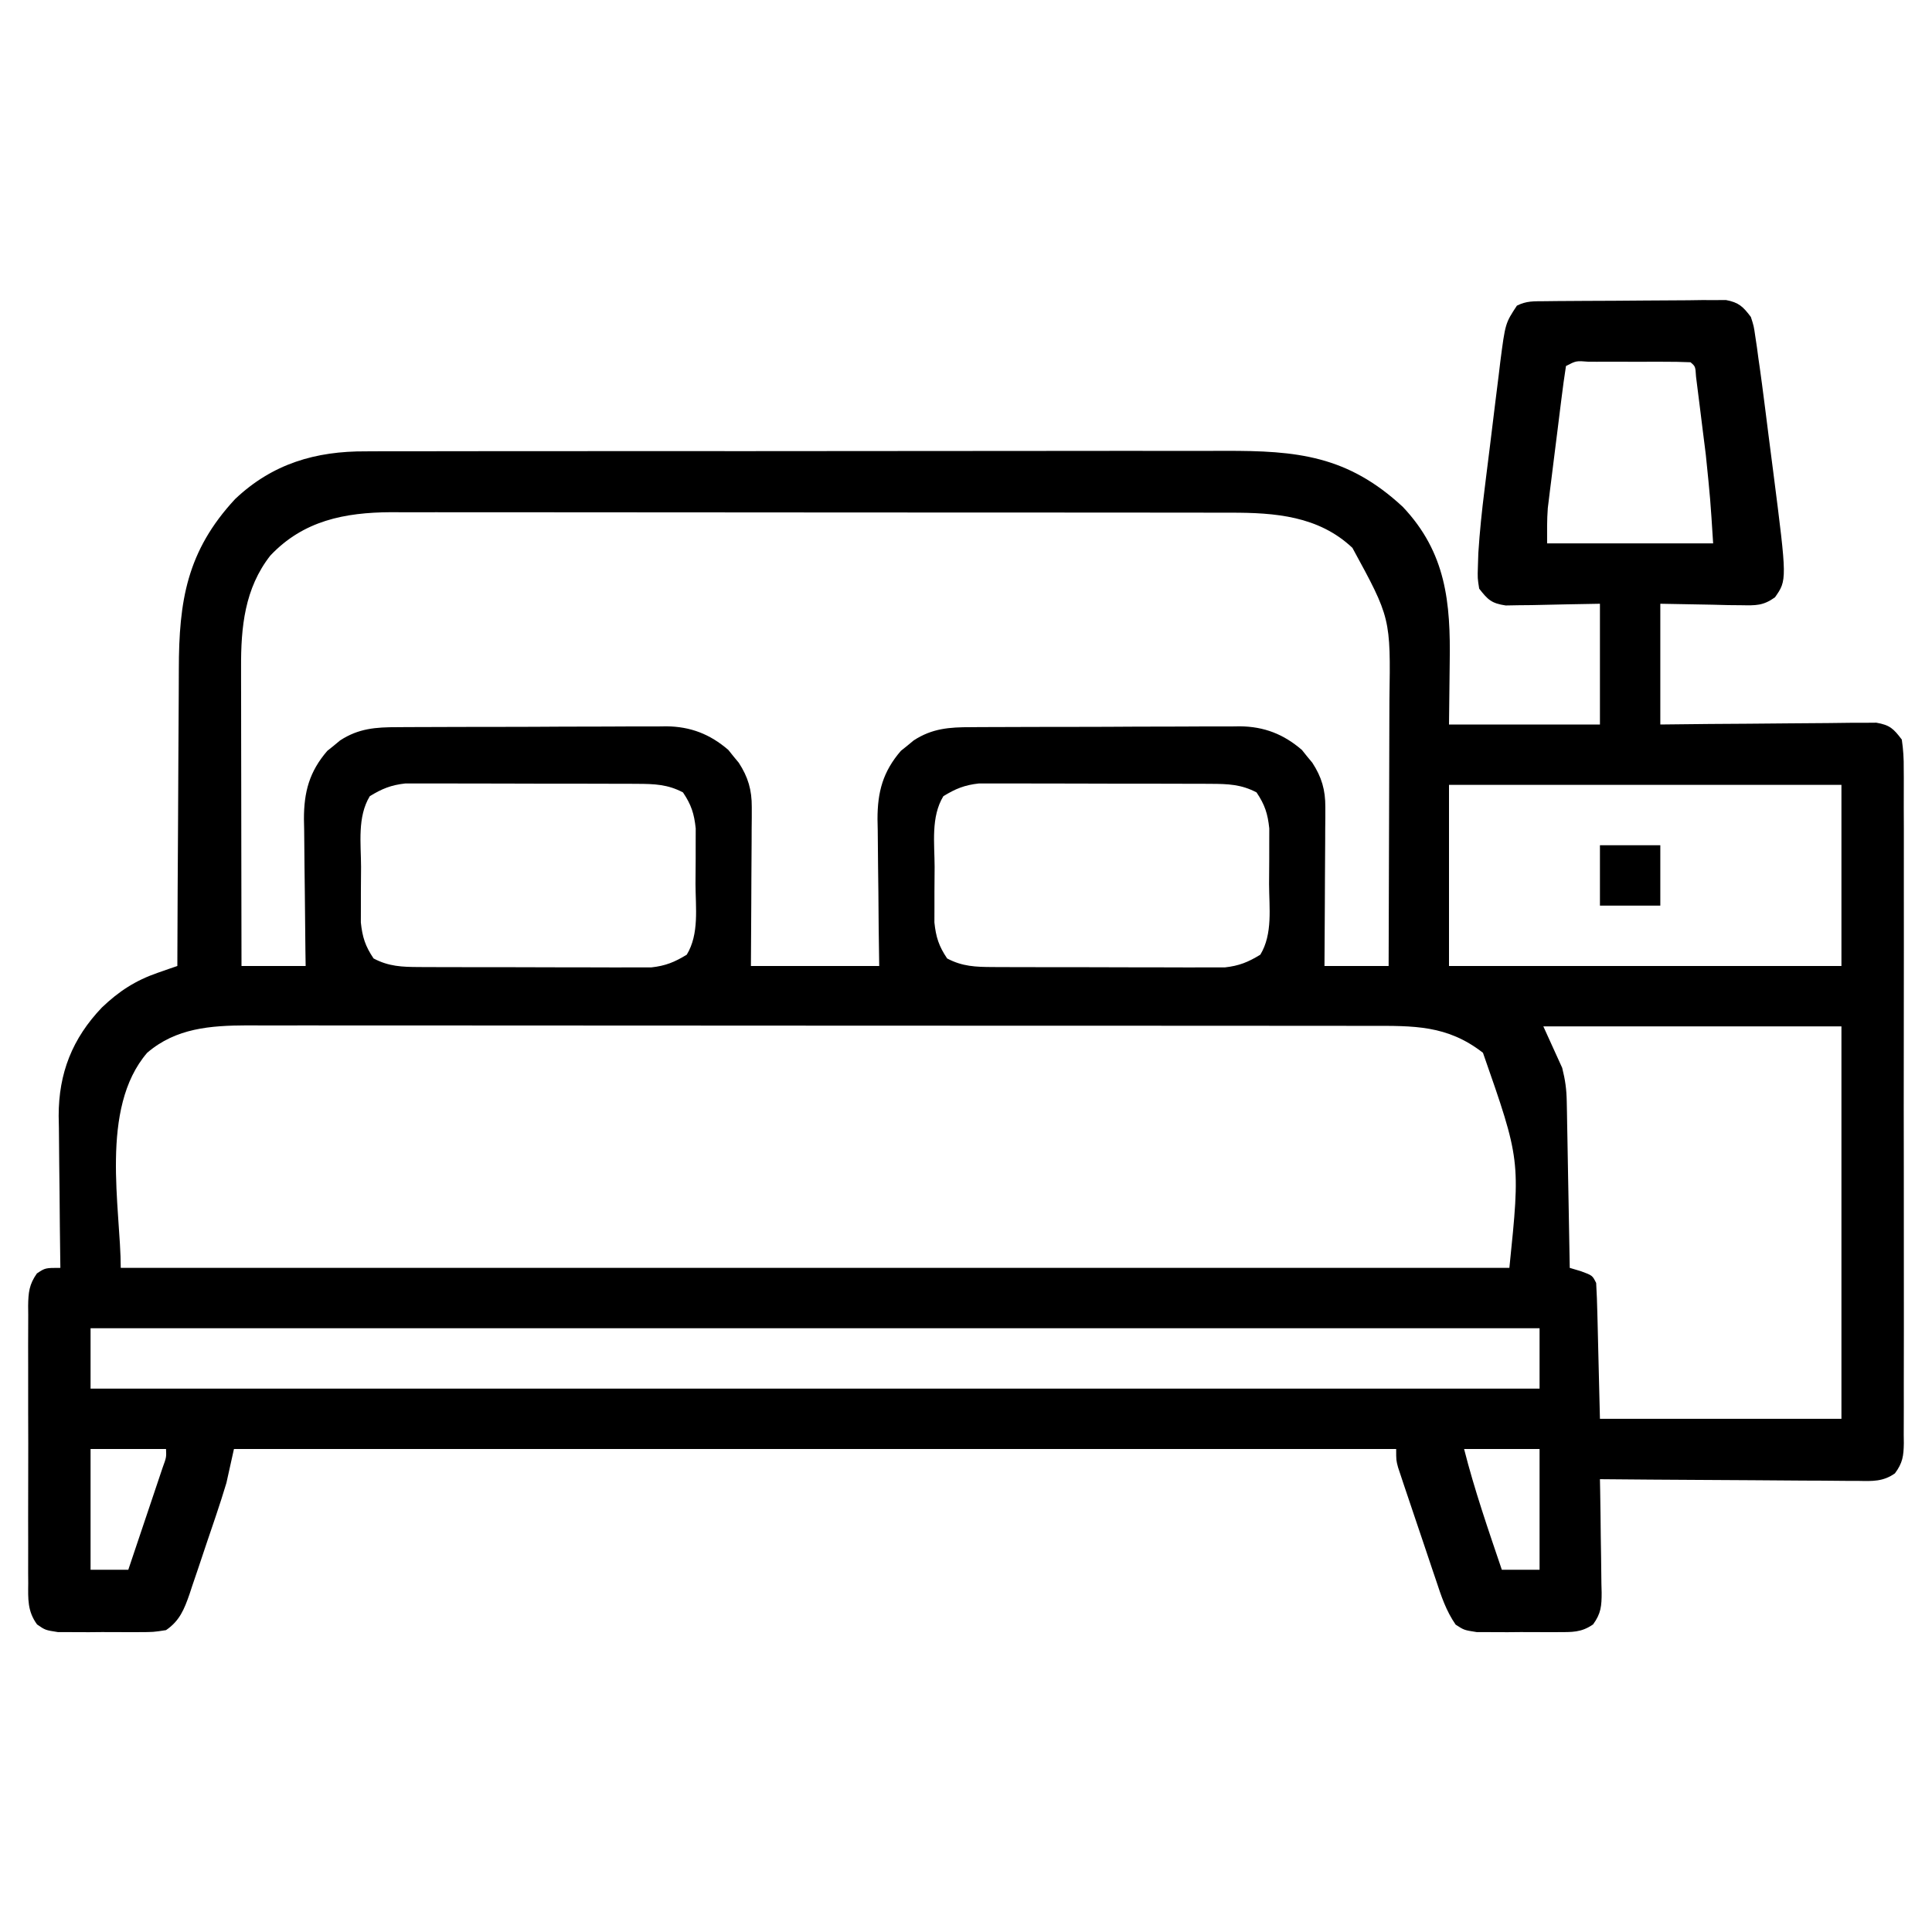 <?xml version="1.0" encoding="UTF-8"?>
<svg version="1.1" xmlns="http://www.w3.org/2000/svg" width="512" height="512">
<path d="M0 0 C1.108 -0.013 2.216 -0.026 3.358 -0.039 C4.56 -0.046 5.762 -0.054 7 -0.061 C8.231 -0.069 9.462 -0.077 10.73 -0.086 C13.337 -0.1 15.945 -0.11 18.553 -0.118 C21.228 -0.127 23.903 -0.148 26.578 -0.18 C30.427 -0.222 34.276 -0.239 38.125 -0.249 C39.324 -0.266 40.522 -0.284 41.756 -0.302 C42.87 -0.299 43.985 -0.296 45.133 -0.293 C46.113 -0.299 47.093 -0.305 48.102 -0.311 C51.499 0.328 52.631 1.439 54.696 4.177 C55.471 6.583 55.471 6.583 55.852 9.232 C55.999 10.205 56.146 11.178 56.297 12.18 C56.429 13.169 56.56 14.158 56.696 15.177 C56.826 16.082 56.957 16.986 57.092 17.919 C57.485 20.708 57.849 23.5 58.204 26.294 C58.334 27.313 58.464 28.332 58.599 29.382 C58.871 31.521 59.141 33.661 59.41 35.801 C59.819 39.038 60.24 42.273 60.661 45.509 C64.292 73.907 64.292 73.907 61.076 78.48 C57.939 80.717 56.01 80.637 52.18 80.568 C51.053 80.558 49.926 80.548 48.765 80.537 C47.34 80.501 45.914 80.465 44.446 80.427 C39.908 80.345 35.371 80.262 30.696 80.177 C30.696 90.737 30.696 101.297 30.696 112.177 C37.123 112.107 37.123 112.107 43.68 112.036 C47.099 112.011 50.518 111.989 53.936 111.97 C57.544 111.949 61.152 111.921 64.759 111.875 C68.235 111.832 71.71 111.808 75.185 111.797 C77.155 111.787 79.125 111.755 81.095 111.724 C82.896 111.723 82.896 111.723 84.734 111.723 C85.791 111.714 86.848 111.705 87.937 111.696 C91.54 112.324 92.494 113.271 94.696 116.177 C95.089 118.894 95.237 121.205 95.204 123.92 C95.21 124.705 95.216 125.489 95.223 126.298 C95.239 128.93 95.226 131.561 95.213 134.193 C95.219 136.078 95.226 137.964 95.235 139.85 C95.253 144.974 95.246 150.097 95.233 155.221 C95.223 160.579 95.232 165.937 95.239 171.295 C95.246 180.294 95.236 189.292 95.217 198.29 C95.196 208.699 95.203 219.108 95.225 229.516 C95.243 238.447 95.245 247.378 95.235 256.309 C95.229 261.646 95.228 266.982 95.241 272.319 C95.253 277.336 95.245 282.352 95.221 287.369 C95.216 289.212 95.218 291.055 95.226 292.898 C95.237 295.41 95.224 297.921 95.204 300.434 C95.217 301.533 95.217 301.533 95.231 302.654 C95.178 306.039 94.916 307.881 92.874 310.631 C89.775 312.83 86.924 312.707 83.265 312.631 C82.152 312.632 82.152 312.632 81.017 312.633 C78.571 312.63 76.126 312.599 73.68 312.568 C71.982 312.56 70.284 312.554 68.586 312.55 C64.12 312.535 59.655 312.496 55.19 312.452 C50.632 312.411 46.074 312.392 41.516 312.372 C32.576 312.329 23.636 312.261 14.696 312.177 C14.727 313.781 14.727 313.781 14.759 315.418 C14.832 319.391 14.878 323.364 14.916 327.338 C14.936 329.057 14.963 330.776 14.998 332.494 C15.046 334.967 15.069 337.438 15.086 339.911 C15.107 340.678 15.128 341.445 15.149 342.235 C15.15 345.757 14.986 347.78 12.879 350.661 C9.717 352.856 7.266 352.695 3.446 352.708 C2.751 352.712 2.056 352.716 1.339 352.72 C-0.126 352.723 -1.592 352.715 -3.058 352.698 C-5.297 352.677 -7.534 352.698 -9.773 352.724 C-11.2 352.721 -12.627 352.716 -14.054 352.708 C-15.348 352.704 -16.643 352.699 -17.976 352.695 C-21.304 352.177 -21.304 352.177 -23.542 350.722 C-26.091 347.041 -27.363 343.156 -28.757 338.923 C-29.062 338.026 -29.367 337.129 -29.682 336.204 C-30.323 334.312 -30.958 332.418 -31.587 330.523 C-32.553 327.617 -33.537 324.718 -34.523 321.82 C-35.144 319.979 -35.764 318.139 -36.382 316.298 C-36.676 315.429 -36.97 314.561 -37.272 313.665 C-37.54 312.858 -37.807 312.05 -38.083 311.218 C-38.437 310.153 -38.437 310.153 -38.8 309.067 C-39.304 307.177 -39.304 307.177 -39.304 304.177 C-140.944 304.177 -242.584 304.177 -347.304 304.177 C-347.964 307.147 -348.624 310.117 -349.304 313.177 C-350.16 315.997 -351.038 318.783 -351.984 321.572 C-352.365 322.703 -352.365 322.703 -352.754 323.858 C-353.287 325.436 -353.824 327.014 -354.362 328.59 C-355.182 330.997 -355.983 333.41 -356.785 335.823 C-357.308 337.365 -357.833 338.906 -358.359 340.447 C-358.594 341.163 -358.83 341.88 -359.073 342.618 C-360.484 346.675 -361.706 349.719 -365.304 352.177 C-368.632 352.695 -368.632 352.695 -372.554 352.708 C-373.249 352.712 -373.944 352.716 -374.661 352.72 C-376.126 352.723 -377.592 352.715 -379.058 352.698 C-381.297 352.677 -383.534 352.698 -385.773 352.724 C-387.2 352.721 -388.627 352.716 -390.054 352.708 C-391.348 352.704 -392.643 352.699 -393.976 352.695 C-397.304 352.177 -397.304 352.177 -399.48 350.674 C-402.052 347.153 -401.864 343.905 -401.822 339.708 C-401.829 338.856 -401.836 338.003 -401.843 337.125 C-401.861 334.309 -401.849 331.493 -401.835 328.677 C-401.838 326.719 -401.842 324.762 -401.847 322.804 C-401.853 318.702 -401.844 314.6 -401.826 310.497 C-401.803 305.238 -401.816 299.979 -401.84 294.72 C-401.854 290.677 -401.85 286.635 -401.839 282.593 C-401.837 280.653 -401.84 278.714 -401.849 276.775 C-401.86 274.065 -401.844 271.356 -401.822 268.646 C-401.834 267.442 -401.834 267.442 -401.846 266.215 C-401.793 262.69 -401.577 260.564 -399.522 257.648 C-397.304 256.177 -397.304 256.177 -393.304 256.177 C-393.313 255.588 -393.322 254.998 -393.331 254.391 C-393.42 248.209 -393.48 242.028 -393.524 235.846 C-393.544 233.545 -393.571 231.243 -393.606 228.942 C-393.655 225.618 -393.677 222.294 -393.695 218.97 C-393.715 217.955 -393.736 216.94 -393.757 215.894 C-393.761 204.568 -390.137 195.383 -382.304 187.177 C-377.789 182.867 -373.421 180.024 -367.507 177.978 C-366.529 177.635 -365.551 177.293 -364.543 176.94 C-363.435 176.562 -363.435 176.562 -362.304 176.177 C-362.301 174.976 -362.297 173.775 -362.293 172.537 C-362.256 161.18 -362.198 149.823 -362.12 138.466 C-362.081 132.628 -362.049 126.79 -362.033 120.952 C-362.018 115.311 -361.983 109.67 -361.936 104.029 C-361.921 101.885 -361.913 99.74 -361.912 97.595 C-361.898 79.404 -359.788 66.219 -346.992 52.427 C-337.099 43.064 -325.667 39.707 -312.312 39.789 C-311.25 39.784 -310.188 39.779 -309.094 39.773 C-305.56 39.759 -302.026 39.766 -298.492 39.773 C-295.949 39.767 -293.405 39.76 -290.862 39.752 C-284.684 39.736 -278.506 39.734 -272.329 39.739 C-267.304 39.743 -262.28 39.742 -257.255 39.737 C-256.18 39.735 -256.18 39.735 -255.083 39.734 C-253.627 39.733 -252.17 39.731 -250.714 39.73 C-237.075 39.716 -223.435 39.721 -209.795 39.733 C-197.337 39.743 -184.878 39.73 -172.419 39.706 C-159.605 39.682 -146.79 39.672 -133.975 39.679 C-126.789 39.682 -119.604 39.68 -112.418 39.662 C-105.66 39.646 -98.901 39.651 -92.143 39.67 C-89.668 39.673 -87.193 39.67 -84.718 39.66 C-65.556 39.585 -52.163 40.936 -37.554 54.49 C-26.059 66.636 -24.858 79.874 -25.117 95.802 C-25.179 101.206 -25.24 106.61 -25.304 112.177 C-12.104 112.177 1.096 112.177 14.696 112.177 C14.696 101.617 14.696 91.057 14.696 80.177 C5.661 80.335 5.661 80.335 -3.374 80.537 C-4.5 80.547 -5.627 80.557 -6.789 80.568 C-7.941 80.589 -9.093 80.61 -10.28 80.631 C-14.045 80.066 -14.983 79.144 -17.304 76.177 C-17.745 73.411 -17.745 73.411 -17.643 70.259 C-17.607 69.103 -17.57 67.947 -17.532 66.756 C-17.172 61.098 -16.588 55.493 -15.878 49.868 C-15.73 48.658 -15.582 47.448 -15.429 46.201 C-15.116 43.667 -14.799 41.133 -14.478 38.6 C-13.99 34.727 -13.522 30.852 -13.056 26.976 C-12.748 24.502 -12.439 22.029 -12.128 19.556 C-11.922 17.826 -11.922 17.826 -11.711 16.061 C-10.386 5.846 -10.386 5.846 -7.304 1.177 C-4.737 -0.106 -2.874 0.029 0 0 Z M5.696 17.177 C5.249 20.044 4.858 22.9 4.504 25.779 C4.395 26.648 4.285 27.518 4.172 28.414 C3.941 30.262 3.711 32.11 3.484 33.958 C3.137 36.77 2.781 39.581 2.424 42.392 C2.2 44.187 1.977 45.983 1.754 47.779 C1.648 48.614 1.542 49.45 1.432 50.311 C1.336 51.108 1.239 51.905 1.139 52.726 C1.053 53.418 0.967 54.11 0.879 54.823 C0.637 57.932 0.696 61.059 0.696 64.177 C15.216 64.177 29.736 64.177 44.696 64.177 C43.949 52.416 43.949 52.416 42.758 40.747 C42.631 39.717 42.631 39.717 42.501 38.666 C42.325 37.254 42.147 35.841 41.966 34.428 C41.69 32.256 41.423 30.082 41.157 27.907 C40.983 26.521 40.808 25.134 40.633 23.747 C40.477 22.507 40.321 21.267 40.161 19.99 C39.993 17.28 39.993 17.28 38.696 16.177 C36.332 16.076 33.998 16.037 31.633 16.044 C30.927 16.043 30.22 16.042 29.492 16.041 C27.996 16.041 26.5 16.042 25.003 16.047 C22.705 16.052 20.408 16.047 18.11 16.04 C16.659 16.041 15.209 16.042 13.758 16.044 C13.067 16.042 12.375 16.04 11.662 16.038 C8.398 15.775 8.398 15.775 5.696 17.177 Z M-337.679 67.427 C-344.48 76.135 -345.466 86.378 -345.418 97.05 C-345.418 97.909 -345.418 98.768 -345.418 99.654 C-345.417 102.473 -345.41 105.292 -345.402 108.111 C-345.4 110.074 -345.399 112.037 -345.398 114 C-345.394 119.15 -345.384 124.301 -345.373 129.451 C-345.363 134.713 -345.358 139.975 -345.353 145.238 C-345.342 155.551 -345.325 165.864 -345.304 176.177 C-339.694 176.177 -334.084 176.177 -328.304 176.177 C-328.325 174.795 -328.346 173.413 -328.368 171.99 C-328.44 166.838 -328.486 161.687 -328.524 156.536 C-328.544 154.311 -328.571 152.086 -328.606 149.861 C-328.655 146.654 -328.677 143.447 -328.695 140.24 C-328.715 139.253 -328.736 138.266 -328.757 137.249 C-328.76 130.033 -327.326 124.679 -322.558 119.154 C-321.721 118.485 -321.721 118.485 -320.867 117.802 C-320.311 117.341 -319.756 116.879 -319.183 116.404 C-314.275 113.2 -309.707 112.88 -303.969 112.886 C-303.142 112.88 -302.316 112.873 -301.464 112.866 C-298.737 112.847 -296.011 112.843 -293.285 112.841 C-291.383 112.835 -289.481 112.828 -287.579 112.821 C-283.594 112.809 -279.609 112.805 -275.623 112.806 C-270.529 112.807 -265.435 112.779 -260.341 112.745 C-256.413 112.723 -252.485 112.719 -248.556 112.72 C-246.679 112.717 -244.801 112.708 -242.924 112.693 C-240.292 112.673 -237.66 112.679 -235.028 112.691 C-234.26 112.68 -233.492 112.669 -232.702 112.657 C-226.3 112.731 -221.149 114.722 -216.281 118.923 C-215.835 119.481 -215.389 120.039 -214.929 120.615 C-214.237 121.448 -214.237 121.448 -213.531 122.298 C-211.049 126.099 -210.053 129.541 -210.077 134.059 C-210.077 135.47 -210.077 135.47 -210.078 136.909 C-210.088 137.912 -210.098 138.914 -210.109 139.947 C-210.112 140.983 -210.115 142.019 -210.117 143.086 C-210.129 146.388 -210.154 149.688 -210.179 152.99 C-210.189 155.231 -210.198 157.473 -210.207 159.714 C-210.227 165.202 -210.266 170.689 -210.304 176.177 C-199.084 176.177 -187.864 176.177 -176.304 176.177 C-176.351 172.877 -176.397 169.577 -176.445 166.177 C-176.476 162.963 -176.5 159.75 -176.524 156.536 C-176.544 154.311 -176.571 152.086 -176.606 149.861 C-176.655 146.654 -176.677 143.447 -176.695 140.24 C-176.715 139.253 -176.736 138.266 -176.757 137.249 C-176.76 130.033 -175.326 124.679 -170.558 119.154 C-170 118.708 -169.442 118.262 -168.867 117.802 C-168.311 117.341 -167.756 116.879 -167.183 116.404 C-162.275 113.2 -157.707 112.88 -151.969 112.886 C-151.142 112.88 -150.316 112.873 -149.464 112.866 C-146.737 112.847 -144.011 112.843 -141.285 112.841 C-139.383 112.835 -137.481 112.828 -135.579 112.821 C-131.594 112.809 -127.609 112.805 -123.623 112.806 C-118.529 112.807 -113.435 112.779 -108.341 112.745 C-104.413 112.723 -100.485 112.719 -96.556 112.72 C-94.679 112.717 -92.801 112.708 -90.924 112.693 C-88.292 112.673 -85.66 112.679 -83.028 112.691 C-81.876 112.674 -81.876 112.674 -80.702 112.657 C-74.3 112.731 -69.149 114.722 -64.281 118.923 C-63.835 119.481 -63.389 120.039 -62.929 120.615 C-62.237 121.448 -62.237 121.448 -61.531 122.298 C-59.049 126.099 -58.053 129.541 -58.077 134.059 C-58.077 135 -58.077 135.94 -58.078 136.909 C-58.088 137.912 -58.098 138.914 -58.109 139.947 C-58.113 141.501 -58.113 141.501 -58.117 143.086 C-58.129 146.388 -58.154 149.688 -58.179 152.99 C-58.189 155.231 -58.198 157.473 -58.207 159.714 C-58.229 165.202 -58.263 170.689 -58.304 176.177 C-52.694 176.177 -47.084 176.177 -41.304 176.177 C-41.259 164.893 -41.222 153.609 -41.201 142.326 C-41.19 137.085 -41.176 131.845 -41.153 126.604 C-41.131 121.541 -41.12 116.477 -41.114 111.413 C-41.111 109.488 -41.104 107.562 -41.093 105.637 C-40.764 83.961 -40.764 83.961 -50.902 65.361 C-59.869 56.902 -71.445 56.023 -83.183 56.043 C-84.162 56.041 -85.14 56.039 -86.148 56.036 C-89.417 56.03 -92.686 56.031 -95.956 56.032 C-98.303 56.029 -100.651 56.025 -102.999 56.022 C-109.371 56.013 -115.743 56.01 -122.115 56.01 C-126.766 56.009 -131.418 56.006 -136.07 56.003 C-148.585 55.995 -161.1 55.991 -173.615 55.992 C-174.681 55.992 -174.681 55.992 -175.767 55.992 C-176.478 55.992 -177.189 55.992 -177.921 55.992 C-189.437 55.992 -200.952 55.983 -212.468 55.969 C-224.307 55.954 -236.147 55.947 -247.986 55.948 C-254.627 55.948 -261.267 55.946 -267.908 55.935 C-274.156 55.925 -280.404 55.925 -286.652 55.932 C-288.94 55.934 -291.229 55.931 -293.517 55.925 C-296.651 55.917 -299.784 55.922 -302.917 55.93 C-303.814 55.925 -304.711 55.919 -305.635 55.914 C-317.979 55.981 -328.915 58.136 -337.679 67.427 Z M-311.304 131.177 C-314.641 136.67 -313.639 143.666 -313.62 149.896 C-313.617 152.104 -313.64 154.311 -313.666 156.519 C-313.668 157.935 -313.669 159.351 -313.667 160.767 C-313.67 162.044 -313.673 163.322 -313.677 164.638 C-313.265 168.552 -312.499 170.913 -310.304 174.177 C-306.271 176.314 -302.738 176.435 -298.222 176.452 C-297.529 176.457 -296.836 176.462 -296.121 176.467 C-293.84 176.481 -291.558 176.48 -289.277 176.478 C-287.684 176.482 -286.091 176.486 -284.499 176.491 C-281.164 176.498 -277.83 176.498 -274.495 176.493 C-270.23 176.487 -265.966 176.504 -261.701 176.527 C-258.412 176.542 -255.124 176.543 -251.836 176.54 C-250.264 176.54 -248.692 176.545 -247.12 176.555 C-244.918 176.568 -242.717 176.561 -240.515 176.549 C-239.265 176.55 -238.014 176.551 -236.725 176.551 C-232.947 176.138 -230.531 175.157 -227.304 173.177 C-223.968 167.684 -224.97 160.688 -224.989 154.458 C-224.992 152.25 -224.968 150.043 -224.943 147.835 C-224.941 146.419 -224.94 145.003 -224.941 143.587 C-224.938 142.31 -224.935 141.032 -224.932 139.716 C-225.344 135.802 -226.11 133.441 -228.304 130.177 C-232.337 128.04 -235.87 127.919 -240.386 127.902 C-241.079 127.897 -241.773 127.892 -242.487 127.887 C-244.769 127.873 -247.05 127.874 -249.332 127.876 C-250.924 127.872 -252.517 127.868 -254.11 127.863 C-257.444 127.856 -260.779 127.856 -264.114 127.861 C-268.378 127.867 -272.643 127.85 -276.908 127.827 C-280.196 127.812 -283.484 127.811 -286.773 127.814 C-288.345 127.814 -289.917 127.809 -291.489 127.799 C-293.69 127.786 -295.891 127.793 -298.093 127.805 C-299.344 127.804 -300.594 127.803 -301.883 127.803 C-305.662 128.216 -308.077 129.197 -311.304 131.177 Z M-159.304 131.177 C-162.641 136.67 -161.639 143.666 -161.62 149.896 C-161.617 152.104 -161.64 154.311 -161.666 156.519 C-161.668 157.935 -161.669 159.351 -161.667 160.767 C-161.67 162.044 -161.673 163.322 -161.677 164.638 C-161.265 168.552 -160.499 170.913 -158.304 174.177 C-154.271 176.314 -150.738 176.435 -146.222 176.452 C-145.529 176.457 -144.836 176.462 -144.121 176.467 C-141.84 176.481 -139.558 176.48 -137.277 176.478 C-135.684 176.482 -134.091 176.486 -132.499 176.491 C-129.164 176.498 -125.83 176.498 -122.495 176.493 C-118.23 176.487 -113.966 176.504 -109.701 176.527 C-106.412 176.542 -103.124 176.543 -99.836 176.54 C-98.264 176.54 -96.692 176.545 -95.12 176.555 C-92.918 176.568 -90.717 176.561 -88.515 176.549 C-87.265 176.55 -86.014 176.551 -84.725 176.551 C-80.947 176.138 -78.531 175.157 -75.304 173.177 C-71.968 167.684 -72.97 160.688 -72.989 154.458 C-72.992 152.25 -72.968 150.043 -72.943 147.835 C-72.941 146.419 -72.94 145.003 -72.941 143.587 C-72.938 142.31 -72.935 141.032 -72.932 139.716 C-73.344 135.802 -74.11 133.441 -76.304 130.177 C-80.337 128.04 -83.87 127.919 -88.386 127.902 C-89.079 127.897 -89.773 127.892 -90.487 127.887 C-92.769 127.873 -95.05 127.874 -97.332 127.876 C-98.924 127.872 -100.517 127.868 -102.11 127.863 C-105.444 127.856 -108.779 127.856 -112.114 127.861 C-116.378 127.867 -120.643 127.85 -124.908 127.827 C-128.196 127.812 -131.484 127.811 -134.773 127.814 C-136.345 127.814 -137.917 127.809 -139.489 127.799 C-141.69 127.786 -143.891 127.793 -146.093 127.805 C-147.344 127.804 -148.594 127.803 -149.883 127.803 C-153.662 128.216 -156.077 129.197 -159.304 131.177 Z M-25.304 128.177 C-25.304 144.017 -25.304 159.857 -25.304 176.177 C9.016 176.177 43.336 176.177 78.696 176.177 C78.696 160.337 78.696 144.497 78.696 128.177 C44.376 128.177 10.056 128.177 -25.304 128.177 Z M-370.304 199.177 C-383.014 213.952 -377.304 240.487 -377.304 256.177 C-255.864 256.177 -134.424 256.177 -9.304 256.177 C-6.37 227.586 -6.37 227.586 -16.304 199.177 C-25.778 191.79 -34.678 192.029 -46.234 192.043 C-47.54 192.041 -48.847 192.039 -50.193 192.036 C-53.808 192.03 -57.423 192.03 -61.038 192.032 C-64.942 192.032 -68.845 192.026 -72.748 192.022 C-80.391 192.013 -88.034 192.011 -95.677 192.01 C-101.89 192.009 -108.103 192.007 -114.316 192.004 C-131.937 191.995 -149.558 191.991 -167.179 191.992 C-168.129 191.992 -169.078 191.992 -170.057 191.992 C-171.483 191.992 -171.483 191.992 -172.937 191.992 C-188.347 191.992 -203.757 191.983 -219.167 191.969 C-234.995 191.954 -250.823 191.947 -266.652 191.948 C-275.536 191.948 -284.42 191.946 -293.304 191.935 C-300.867 191.926 -308.43 191.924 -315.994 191.93 C-319.851 191.934 -323.708 191.934 -327.565 191.925 C-331.751 191.916 -335.935 191.922 -340.121 191.93 C-341.942 191.922 -341.942 191.922 -343.8 191.914 C-353.496 191.954 -362.667 192.607 -370.304 199.177 Z M-0.304 192.177 C1.346 195.807 2.996 199.437 4.696 203.177 C5.514 206.449 5.842 208.824 5.901 212.129 C5.921 213.11 5.941 214.091 5.962 215.101 C5.978 216.152 5.995 217.203 6.012 218.286 C6.033 219.368 6.054 220.45 6.075 221.565 C6.141 225.019 6.199 228.473 6.258 231.927 C6.301 234.269 6.345 236.612 6.389 238.954 C6.496 244.695 6.598 250.436 6.696 256.177 C7.665 256.466 8.635 256.755 9.633 257.052 C12.696 258.177 12.696 258.177 13.696 260.177 C13.853 262.873 13.954 265.548 14.012 268.247 C14.031 268.953 14.05 269.659 14.069 270.386 C14.137 273.024 14.197 275.663 14.258 278.302 C14.403 284.201 14.547 290.1 14.696 296.177 C35.816 296.177 56.936 296.177 78.696 296.177 C78.696 261.857 78.696 227.537 78.696 192.177 C52.626 192.177 26.556 192.177 -0.304 192.177 Z M-385.304 272.177 C-385.304 277.457 -385.304 282.737 -385.304 288.177 C-258.584 288.177 -131.864 288.177 -1.304 288.177 C-1.304 282.897 -1.304 277.617 -1.304 272.177 C-128.024 272.177 -254.744 272.177 -385.304 272.177 Z M-385.304 304.177 C-385.304 314.737 -385.304 325.297 -385.304 336.177 C-382.004 336.177 -378.704 336.177 -375.304 336.177 C-373.876 331.942 -372.452 327.707 -371.032 323.469 C-370.548 322.028 -370.063 320.586 -369.577 319.145 C-368.879 317.076 -368.185 315.006 -367.492 312.935 C-366.863 311.065 -366.863 311.065 -366.222 309.158 C-365.206 306.378 -365.206 306.378 -365.304 304.177 C-371.904 304.177 -378.504 304.177 -385.304 304.177 Z M-21.304 304.177 C-18.55 315.033 -14.897 325.575 -11.304 336.177 C-8.004 336.177 -4.704 336.177 -1.304 336.177 C-1.304 325.617 -1.304 315.057 -1.304 304.177 C-7.904 304.177 -14.504 304.177 -21.304 304.177 Z " fill="#000000" transform="translate(409.304,79.823)"/>
<path d="M0 0 C5.28 0 10.56 0 16 0 C16 5.28 16 10.56 16 16 C10.72 16 5.44 16 0 16 C0 10.72 0 5.44 0 0 Z " fill="#000000" transform="translate(424,224)"/>
</svg>

